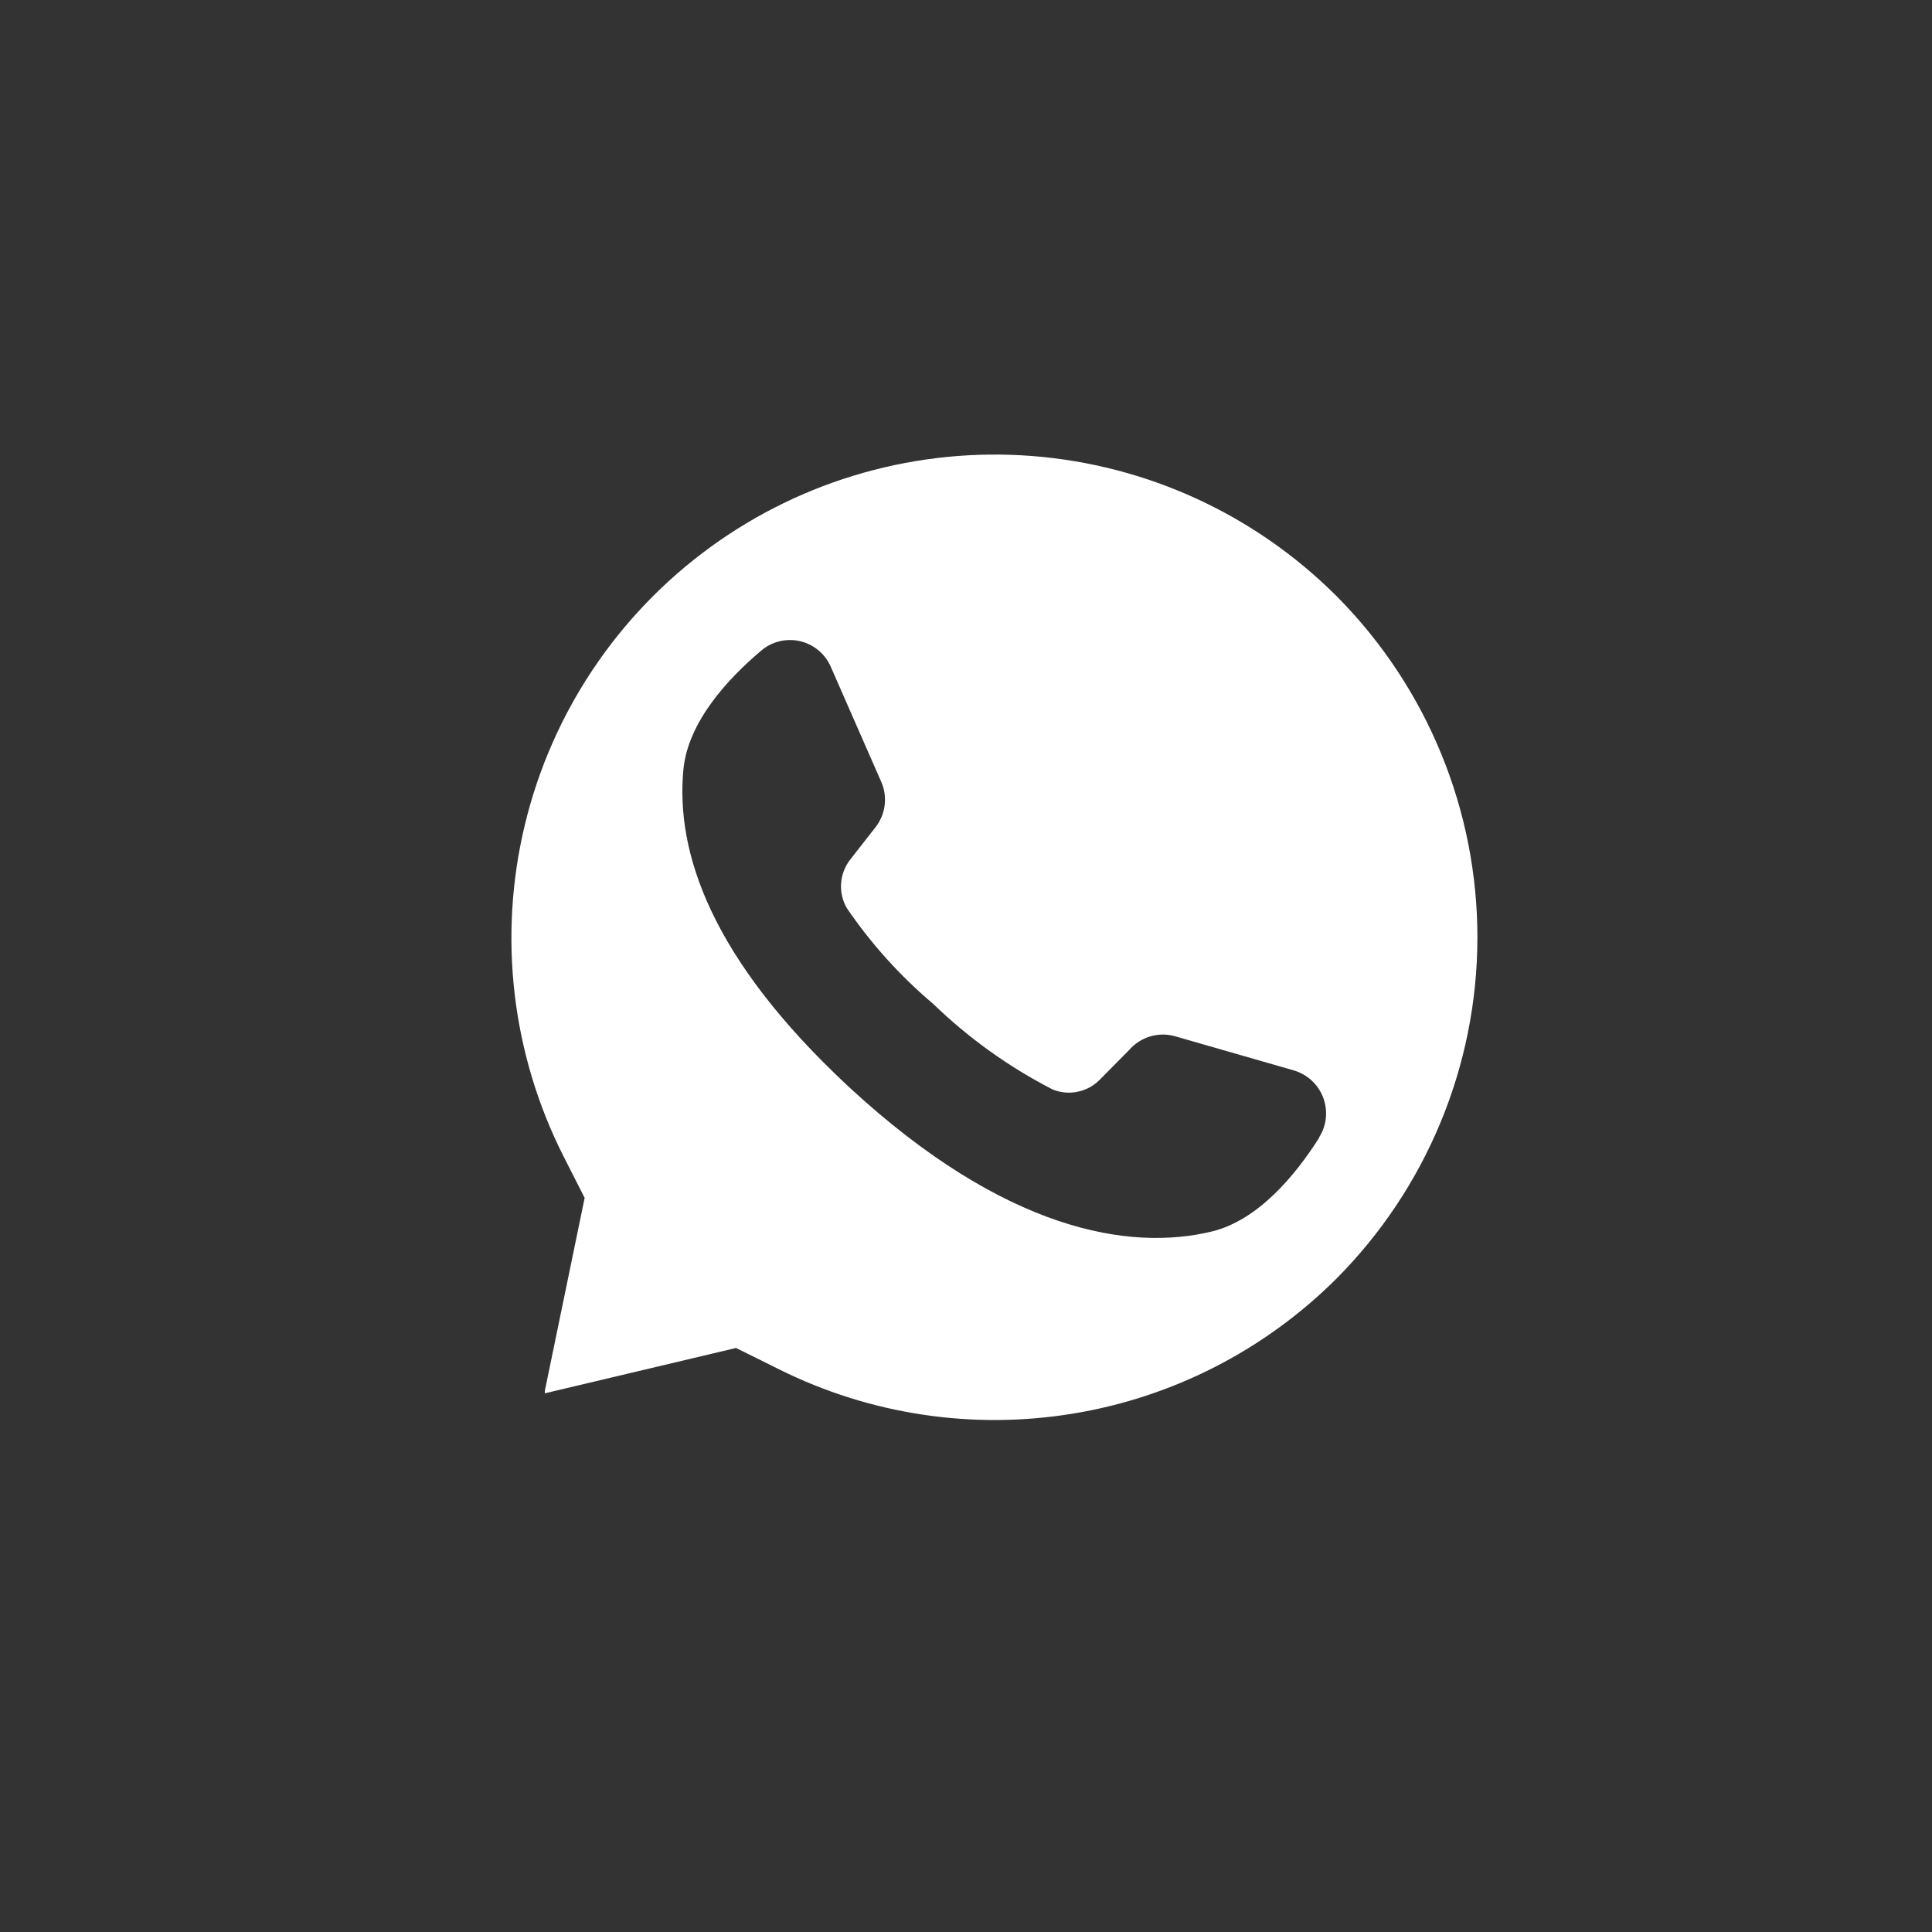 <?xml version="1.0" encoding="UTF-8"?> <svg xmlns="http://www.w3.org/2000/svg" width="34" height="34" viewBox="0 0 34 34" fill="none"><rect x="0" y="0" width="34" height="34" fill="#333333" stroke="none"/><path d="M23.549 10.519L23.506 10.476C22.073 9.05 20.18 8.182 18.165 8.025C16.15 7.869 14.145 8.435 12.509 9.623C10.874 10.81 9.714 12.541 9.239 14.505C8.763 16.47 9.003 18.539 9.914 20.343L10.289 21.081L9.588 24.477V24.52L12.953 23.722L13.719 24.102C15.315 24.895 17.12 25.166 18.878 24.878C20.636 24.591 22.26 23.759 23.521 22.5C25.103 20.909 25.994 18.759 26 16.515C26.005 14.272 25.124 12.117 23.549 10.519ZM23.209 20.032C22.797 20.68 22.143 21.473 21.327 21.672C19.886 22.021 17.692 21.672 14.944 19.133L14.91 19.101C12.52 16.869 11.886 15.01 12.027 13.537C12.111 12.701 12.808 11.946 13.396 11.45C13.49 11.37 13.6 11.314 13.719 11.285C13.838 11.257 13.963 11.256 14.082 11.284C14.201 11.312 14.312 11.368 14.406 11.447C14.5 11.526 14.574 11.626 14.622 11.738L15.507 13.756C15.564 13.885 15.586 14.027 15.569 14.167C15.553 14.307 15.498 14.44 15.412 14.552L14.962 15.128C14.868 15.248 14.813 15.393 14.802 15.544C14.791 15.696 14.826 15.847 14.901 15.979C15.329 16.607 15.84 17.175 16.421 17.665C17.044 18.268 17.753 18.777 18.525 19.173C18.665 19.23 18.82 19.244 18.968 19.212C19.117 19.181 19.253 19.106 19.358 18.997L19.874 18.475C19.97 18.365 20.096 18.284 20.236 18.241C20.376 18.198 20.525 18.195 20.667 18.233L22.771 18.838C22.888 18.873 22.996 18.934 23.085 19.017C23.174 19.099 23.243 19.202 23.286 19.316C23.329 19.43 23.345 19.552 23.333 19.674C23.321 19.795 23.28 19.912 23.215 20.015L23.209 20.032Z" fill="white"></path></svg> 